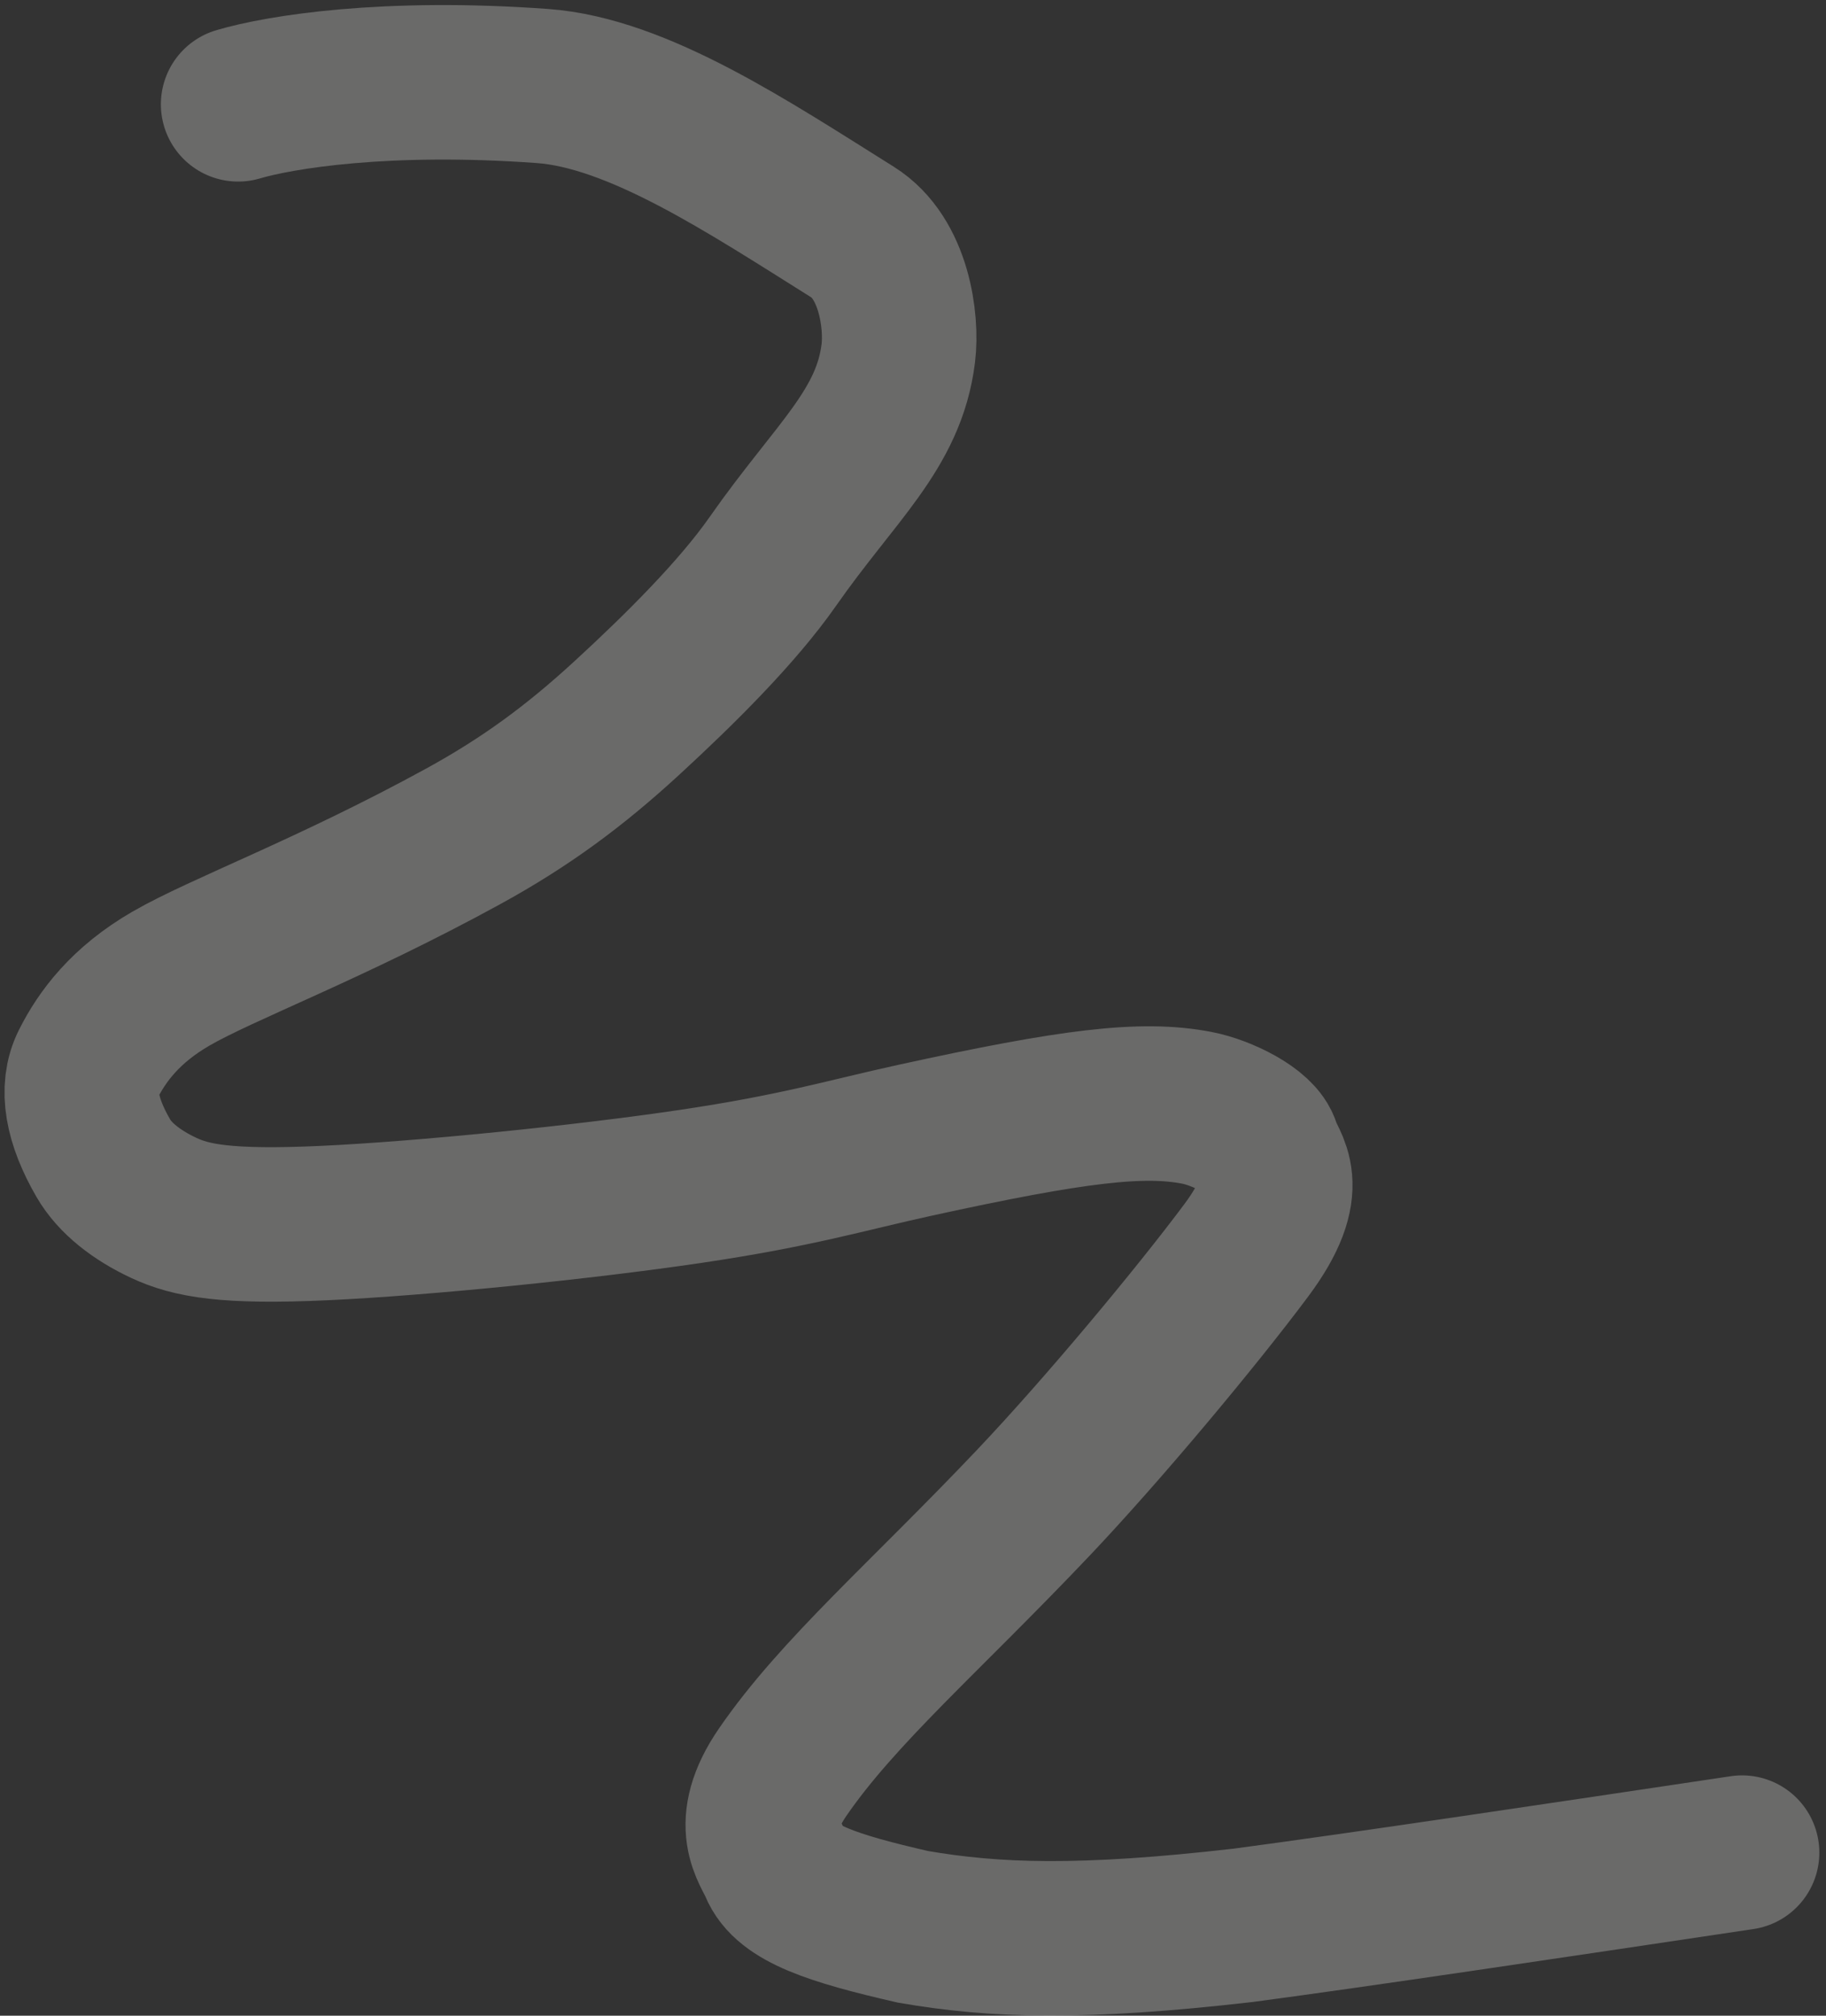 <?xml version="1.0" encoding="UTF-8"?> <svg xmlns="http://www.w3.org/2000/svg" width="260" height="287" viewBox="0 0 260 287" fill="none"><rect x="0" y="0" width="260" height="287" fill="#333333" stroke="none"/><path opacity="0.28" d="M33.907 14.852C39.891 13.085 54.979 10.633 77.224 12.245C90.833 13.232 106.538 23.738 121.415 33.057C127.294 36.739 128.466 45.733 127.908 50.283C126.571 61.182 118.933 67.219 110.066 79.903C104.962 87.205 96.772 95.314 89.302 102.186C81.831 109.059 74.852 114.208 65.936 119.092C47.127 129.395 31.558 135.155 24.324 139.348C17.87 143.088 14.555 147.542 12.54 151.549C10.798 155.017 11.626 159.585 14.723 164.925C16.349 167.728 19.418 170.158 23.312 171.977C27.206 173.797 32.173 174.788 46.206 174.139C60.239 173.491 83.187 171.173 98.395 168.912C113.603 166.652 120.374 164.52 130.296 162.349C152.875 157.408 162.674 156.229 170.456 157.738C173.954 158.417 179.236 161.004 179.894 163.46C180.552 165.916 184.478 168.601 177.463 178.012C170.448 187.422 157.16 203.394 147.103 213.999C131.786 230.151 119.315 240.86 111.439 252.33C106.241 259.901 109.622 263.398 110.523 265.641C112.096 269.553 118.43 271.691 129.996 274.343C141.606 276.349 153.943 276.778 177.01 274.13C193.689 271.908 220.463 267.905 248.049 263.78" stroke="#F8F7F2" stroke-width="22" stroke-linecap="round"></path></svg> 